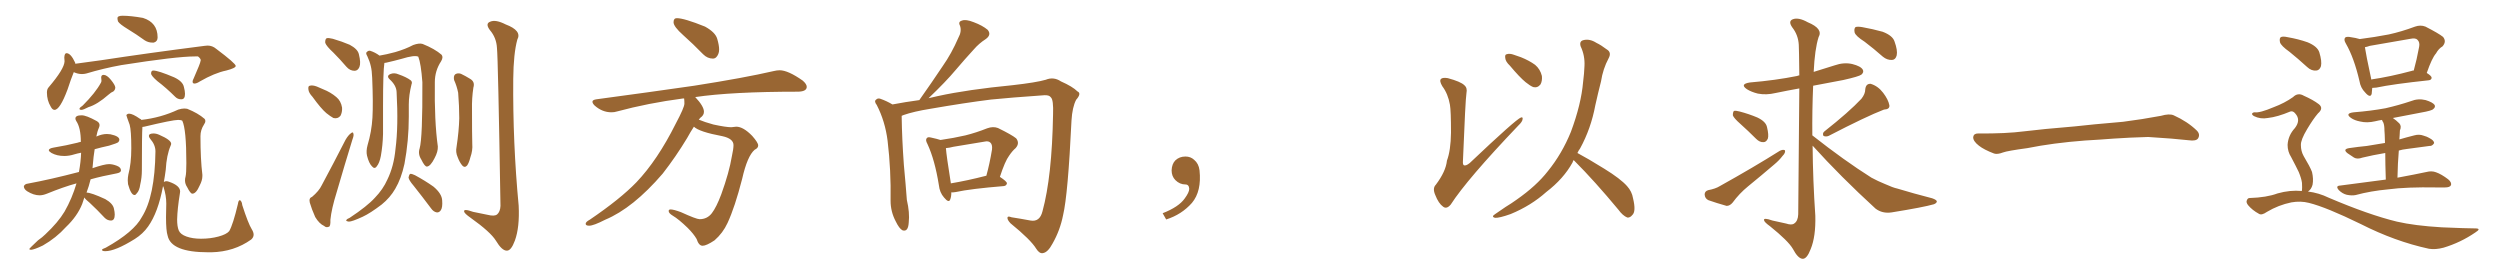 <svg xmlns="http://www.w3.org/2000/svg" xmlns:xlink="http://www.w3.org/1999/xlink" width="1350" height="150"><path fill="#996633" padding="10" d="M82.18 23.00L83.06 23.00Q85.11 22.41 85.11 20.21L85.11 20.21Q85.11 12.16 77.20 9.67L77.20 9.67Q70.61 8.50 66.21 8.50L66.21 8.50Q63.43 8.50 63.43 9.81L63.43 9.81Q63.43 10.55 63.72 11.57L63.72 11.57Q64.60 13.04 69.07 15.75Q73.54 18.46 78.22 21.83L78.22 21.83Q80.13 23.00 82.18 23.00L82.18 23.00ZM29.44 59.33L29.44 59.33Q32.37 59.33 36.47 48.34L36.47 48.34Q38.38 42.48 39.84 38.96L39.84 38.96Q42.04 39.99 44.24 39.99L44.24 39.99Q45.41 39.99 46.58 39.70L46.58 39.70Q55.81 36.91 65.48 35.16L65.48 35.16Q95.21 30.47 105.32 30.47L105.32 30.47L106.93 30.47Q108.40 31.64 108.40 32.52L108.40 32.52L108.25 33.11Q108.25 33.98 104.59 42.33L104.59 42.33Q104.00 43.36 104.00 44.09L104.00 44.09Q104.00 45.12 105.03 45.12L105.03 45.12Q106.20 45.12 107.96 43.95L107.96 43.95Q115.87 39.40 122.17 38.09L122.17 38.09Q127.29 36.77 127.29 35.60L127.29 35.60Q127.29 34.28 116.75 26.37L116.75 26.37Q114.70 24.61 112.06 24.61L112.06 24.61L110.45 24.76Q79.54 28.71 54.64 32.52L54.64 32.52L40.72 34.42Q40.58 34.28 40.58 33.84L40.58 33.84Q38.23 28.71 35.89 28.71L35.89 28.71Q34.86 28.71 34.72 31.05L34.72 31.05Q34.86 31.93 34.86 33.11L34.86 33.11Q34.72 37.21 26.37 47.02L26.37 47.02Q25.34 48.05 25.34 49.95L25.34 49.95Q25.34 54.20 27.39 57.57L27.39 57.57Q28.27 59.33 29.44 59.33ZM16.70 134.91L16.70 134.91Q18.60 134.77 23.14 132.57L23.14 132.57Q30.32 128.47 35.60 122.61L35.60 122.61Q41.75 116.75 44.38 110.16L44.38 110.16L45.56 106.64Q46.14 107.67 48.49 109.57L48.49 109.57Q52.44 113.23 56.54 117.63L56.54 117.63Q58.01 119.09 59.91 119.09L59.91 119.09Q61.96 119.09 61.96 115.87L61.96 115.87Q61.96 114.55 61.52 112.65L61.52 112.65Q60.94 109.86 56.84 107.52L56.84 107.52Q49.22 104.00 46.73 104.00L46.73 104.00Q48.05 100.49 48.93 96.83L48.93 96.83Q55.22 95.07 63.13 93.60L63.13 93.60Q65.33 93.16 65.33 91.99L65.33 91.99Q65.33 90.38 63.06 89.50Q60.79 88.62 58.89 88.62L58.89 88.62Q56.40 88.62 49.95 90.82L49.95 90.82Q50.54 83.79 51.12 80.57L51.12 80.57Q54.79 79.54 58.89 78.66L58.89 78.66Q63.28 77.34 63.87 76.76Q64.45 76.17 64.45 75.44L64.45 75.44Q64.45 73.54 59.62 72.51L59.62 72.51Q58.74 72.36 57.71 72.36L57.71 72.36Q55.08 72.36 52.15 73.68L52.15 73.68Q52.00 73.68 52.00 73.83L52.00 73.83Q52.44 71.19 53.47 68.85L53.47 68.85Q53.76 68.12 53.76 67.53L53.76 67.53Q53.76 66.21 52.15 65.33L52.15 65.33Q46.58 62.26 44.09 62.26L44.09 62.26Q40.72 62.26 40.72 64.01L40.72 64.01Q40.72 64.60 41.16 65.33L41.16 65.33Q43.65 68.99 43.65 76.61L43.65 76.61Q42.63 76.76 41.89 77.05L41.89 77.05Q36.04 78.52 29.00 79.69L29.00 79.69Q26.37 80.13 26.37 81.15L26.37 81.15Q26.37 81.74 27.83 82.62L27.83 82.62Q30.76 84.23 34.72 84.23L34.72 84.23Q37.35 84.23 40.14 83.35L40.14 83.35Q41.60 82.91 43.80 82.47L43.80 82.47Q43.65 87.30 42.63 92.87L42.63 92.87Q27.54 96.83 14.94 99.17L14.94 99.17Q13.48 99.32 12.89 100.49L12.89 100.49L12.89 100.63Q12.89 102.10 14.65 103.27L14.65 103.27Q18.16 105.47 21.39 105.47L21.39 105.47Q23.14 105.47 25.34 104.59L25.34 104.59Q34.28 100.93 41.31 99.02L41.31 99.02Q38.96 107.08 34.86 114.26L34.86 114.26Q31.35 120.12 24.46 126.56L24.46 126.56Q23.00 128.03 20.51 129.79L20.51 129.79Q15.82 134.18 15.82 134.47L15.82 134.47Q15.82 134.77 16.70 134.91ZM43.95 59.33L43.95 59.33Q44.97 59.33 47.75 57.86L47.75 57.86Q52.59 56.40 58.59 51.12L58.59 51.12Q60.06 49.80 61.23 49.37L61.23 49.37Q62.26 48.49 62.26 47.17L62.26 47.17Q62.11 45.85 59.91 43.14Q57.71 40.43 55.96 40.43L55.96 40.43Q54.64 40.43 54.64 41.89L54.64 41.89L54.79 43.51Q54.79 44.24 54.49 44.68L54.49 44.68Q51.56 50.10 44.68 56.98L44.68 56.98Q42.92 58.15 42.92 58.74L42.92 58.74Q42.92 59.33 43.95 59.33ZM97.71 53.61L98.00 53.61Q99.90 53.61 99.90 50.68L99.90 50.68Q99.90 49.22 99.32 47.02L99.32 47.02Q98.73 43.95 94.04 41.75L94.04 41.75Q85.40 38.09 82.76 38.09L82.76 38.09Q81.59 38.09 81.59 39.70L81.59 39.70Q81.59 40.87 84.96 43.80L84.96 43.80Q89.79 47.46 94.63 52.29L94.63 52.29Q95.95 53.61 97.71 53.61L97.71 53.61ZM72.66 105.32L72.66 105.32Q73.24 105.32 73.83 104.44L73.83 104.44Q75.29 102.98 75.73 99.61L75.73 99.61Q76.61 95.95 76.61 91.85L76.61 91.85Q76.61 72.36 76.90 68.55L76.90 68.55Q77.34 68.41 77.93 68.41L77.93 68.41Q93.16 64.75 96.24 64.75L96.24 64.75Q97.71 64.75 98.44 65.19L98.44 65.19Q100.63 69.87 100.63 88.04L100.63 88.04Q100.63 93.60 100.20 95.36L100.20 95.36Q99.90 96.39 99.90 97.41L99.90 97.41Q99.90 99.32 101.07 101.07L101.07 101.07Q102.83 104.59 103.86 104.59L103.86 104.59Q105.91 104.59 107.81 100.20L107.81 100.20Q109.28 97.41 109.28 95.07L109.28 95.07L109.28 94.34Q108.25 86.13 108.25 73.54L108.25 73.54Q108.25 70.17 110.16 67.24L110.16 67.24Q110.89 66.21 110.89 65.33L110.89 65.33Q110.89 64.60 110.45 64.16L110.45 64.16Q106.93 61.08 101.07 58.74L101.07 58.74L99.61 58.59Q98.14 58.59 96.24 59.18L96.24 59.18Q86.87 63.57 76.32 64.75L76.32 64.75Q76.17 64.31 75.59 64.16L75.59 64.16Q71.63 61.38 69.73 61.38L69.73 61.38Q68.85 61.38 68.26 62.11L68.26 62.11L68.26 62.26Q68.26 62.55 70.02 67.38L70.02 67.38Q70.90 70.46 70.90 80.13L70.90 80.13Q70.90 88.33 69.29 94.34L69.29 94.34Q68.99 95.95 68.99 97.41L68.99 97.41L69.14 99.46Q70.75 105.32 72.66 105.32ZM112.35 136.23L114.26 136.23Q126.42 135.94 135.64 129.35L135.64 129.35Q136.96 128.17 136.96 126.71L136.96 126.71Q136.96 125.39 135.94 123.78L135.94 123.78Q134.03 120.70 130.81 110.74L130.81 110.74Q130.66 108.84 129.64 108.11L129.64 108.11L129.49 108.11Q128.76 108.11 128.47 110.16L128.47 110.16Q125.83 121.29 123.78 124.80L123.78 124.80Q122.31 126.56 117.99 127.73Q113.67 128.91 108.54 128.91L108.54 128.91Q104.00 128.91 100.71 127.73Q97.41 126.56 96.53 124.44Q95.65 122.31 95.65 118.51L95.65 118.51Q95.80 112.65 97.12 104.59L97.12 104.59L97.27 103.42Q97.27 100.20 91.26 98.14L91.26 98.14Q90.53 97.85 89.79 97.85L89.79 97.85Q89.06 97.85 88.48 98.29L88.48 98.29Q89.06 95.07 89.50 91.70L89.50 91.70Q89.94 83.79 92.14 78.66L92.14 78.66Q92.43 78.08 92.43 77.64L92.43 77.64Q92.43 75.59 85.99 72.80L85.99 72.80Q84.38 72.07 82.91 72.07L82.91 72.07Q80.42 72.07 80.42 73.39L80.42 73.39Q80.42 74.12 81.15 75L81.15 75Q83.94 78.22 83.94 81.74L83.94 81.74Q83.64 106.05 76.61 117.19L76.61 117.19Q72.36 125.24 57.13 133.74L57.13 133.74Q55.08 134.47 55.08 134.91L55.08 134.91Q55.08 135.64 56.84 135.64L56.84 135.64Q62.26 135.64 72.80 129.05L72.80 129.05Q77.20 126.27 79.98 122.31L79.98 122.31Q85.40 114.70 88.04 100.49L88.04 100.49L88.33 101.07Q89.79 105.62 89.79 109.86L89.79 109.86L89.65 117.33Q89.65 124.66 90.53 127.29L90.53 127.29Q92.43 136.23 112.35 136.23L112.35 136.23ZM180.03 28.42L180.03 28.42Q176.22 24.90 175.63 23.14L175.63 23.14Q175.49 21.24 176.37 20.65L176.37 20.65Q177.39 20.36 179.74 20.95L179.74 20.95Q184.72 22.41 188.82 24.17L188.82 24.17Q193.21 26.51 193.80 29.30L193.80 29.30Q194.97 33.98 194.09 36.18L194.09 36.18Q193.21 38.23 191.46 38.23L191.46 38.23Q188.96 38.23 187.06 36.04L187.06 36.04Q183.54 31.93 180.03 28.42ZM168.75 52.29L168.75 52.29Q166.70 50.10 166.55 48.34L166.55 48.34Q166.26 46.44 167.29 46.29L167.29 46.29Q168.75 45.85 171.09 46.73L171.09 46.73Q173.00 47.61 174.46 48.19L174.46 48.19Q178.56 49.80 181.64 52.44L181.64 52.44Q184.13 54.49 184.72 58.15L184.72 58.15Q184.86 60.64 183.84 62.55L183.84 62.55Q182.37 64.31 180.03 63.72L180.03 63.72Q178.42 62.84 176.22 61.08L176.22 61.08Q173.29 58.59 168.75 52.29ZM168.46 106.35L168.46 106.35Q172.27 103.13 173.73 100.05L173.73 100.05Q179.88 88.62 186.62 75.44L186.62 75.44Q188.09 72.95 189.55 71.92L189.55 71.92Q190.72 70.90 190.87 72.36L190.87 72.36Q191.16 73.10 190.28 75.44L190.28 75.44Q186.18 88.77 181.79 103.86L181.79 103.86Q179.00 112.79 178.42 118.65L178.42 118.65Q178.56 122.31 177.54 122.46L177.54 122.46Q176.07 123.05 175.05 122.02L175.05 122.02Q172.41 120.85 170.21 117.19L170.21 117.19Q168.31 112.94 167.29 109.42L167.29 109.42Q166.70 106.93 168.46 106.35ZM223.39 100.34L223.39 100.34Q220.75 97.27 220.61 95.80L220.61 95.80Q220.90 94.34 221.48 93.90L221.48 93.90Q222.36 93.75 224.12 94.63L224.12 94.63Q229.54 97.56 234.08 100.78L234.08 100.78Q238.62 104.59 238.77 108.25L238.77 108.25Q239.06 112.06 238.04 113.53L238.04 113.53Q237.16 114.84 235.84 114.70L235.84 114.70Q234.08 114.40 232.76 112.50L232.76 112.50Q227.93 106.05 223.39 100.34ZM245.21 43.21L245.21 43.21Q244.78 41.02 245.80 40.14L245.80 40.14Q247.12 39.26 248.88 39.84L248.88 39.84Q251.37 41.02 253.71 42.48L253.71 42.48Q256.64 44.09 255.62 47.31L255.62 47.31Q254.74 53.17 254.88 59.03L254.88 59.03Q254.88 73.24 255.03 77.78L255.03 77.78Q255.32 81.30 254.00 84.96L254.00 84.96Q253.27 87.89 252.25 89.36L252.25 89.36Q250.93 90.82 249.61 89.36L249.61 89.36Q248.14 87.60 247.12 84.81L247.12 84.81Q245.95 82.18 246.53 79.39L246.53 79.39Q247.85 70.61 248.00 63.87L248.00 63.87Q248.00 57.28 247.41 50.10L247.41 50.10Q246.68 46.44 245.21 43.21ZM268.36 25.93L268.36 25.93Q268.07 20.36 264.55 16.26L264.55 16.26Q261.91 12.74 264.70 11.72L264.70 11.72Q267.63 10.40 273.05 13.18L273.05 13.18Q281.98 16.55 279.35 21.39L279.35 21.39Q277.29 28.86 277.15 42.63L277.15 42.63Q276.86 77.05 280.08 111.04L280.08 111.04Q280.66 122.75 278.03 129.93L278.03 129.93Q275.98 135.50 273.63 135.35L273.63 135.35Q271.00 135.35 267.77 129.93L267.77 129.93Q264.84 125.24 254.15 117.63L254.15 117.63Q250.78 115.28 250.63 114.26L250.63 114.26Q250.20 112.50 255.47 114.40L255.47 114.40Q259.28 115.14 263.38 116.02L263.38 116.02Q266.89 116.89 268.36 115.87L268.36 115.87Q270.12 114.40 270.26 111.18L270.26 111.18Q268.95 31.20 268.36 25.93ZM226.61 80.13L226.61 80.13Q228.22 74.41 228.08 44.38L228.08 44.38Q227.34 34.28 225.88 30.62L225.88 30.62L225.88 30.62Q223.97 29.59 216.80 31.79L216.80 31.79Q213.13 32.81 208.59 33.84L208.59 33.84Q208.15 33.84 207.57 33.98L207.57 33.98Q206.84 38.67 206.84 57.13L206.84 57.13Q206.84 64.75 206.84 72.36L206.84 72.36Q206.69 78.37 205.66 84.23L205.66 84.23Q204.93 88.04 203.47 89.79L203.47 89.79Q202.29 91.55 200.83 89.79L200.83 89.79Q199.22 88.18 198.19 84.08L198.19 84.08Q197.61 81.59 198.49 78.37L198.49 78.37Q200.68 71.04 201.12 63.57L201.12 63.57Q201.56 55.81 200.98 42.04L200.98 42.04Q200.83 38.09 200.24 35.74L200.24 35.74Q199.66 33.11 198.34 30.32L198.34 30.32Q197.46 28.86 197.90 28.27L197.90 28.27Q198.78 27.25 199.80 27.39L199.80 27.39Q202.59 28.27 204.93 30.03L204.93 30.03Q208.59 29.44 213.43 28.13L213.43 28.13Q218.99 26.51 223.10 24.32L223.10 24.32Q226.32 23.14 228.22 23.73L228.22 23.73Q234.81 26.37 238.48 29.59L238.48 29.59Q239.50 30.91 238.18 33.11L238.18 33.11Q234.81 38.23 234.81 44.38L234.81 44.38Q234.52 65.48 236.43 79.10L236.43 79.10L236.43 79.10Q236.57 81.88 234.67 85.40L234.67 85.40Q232.47 89.79 230.57 89.94L230.57 89.94Q229.39 90.09 227.49 86.13L227.49 86.13Q225.59 83.20 226.61 80.13ZM214.16 49.66L214.16 49.66L214.16 49.66Q214.01 46.14 210.50 42.92L210.50 42.92Q208.45 41.02 210.79 39.99L210.79 39.99Q212.84 39.11 215.19 40.14L215.19 40.14Q219.43 41.60 221.78 43.36L221.78 43.36Q222.80 44.24 222.22 45.56L222.22 45.56Q220.75 51.42 220.75 56.40L220.75 56.40Q220.75 59.33 220.75 62.99L220.75 62.99Q220.75 76.03 218.41 88.48L218.41 88.48Q216.65 96.53 213.43 101.95L213.43 101.95Q210.64 106.79 206.10 110.45L206.10 110.45Q199.95 115.14 195.85 117.04L195.85 117.04Q190.14 119.68 188.38 119.68L188.38 119.68Q186.47 119.38 187.06 118.80L187.06 118.80Q187.35 118.21 188.82 117.63L188.82 117.63Q198.34 111.33 202.44 106.79L202.44 106.79Q206.84 102.25 209.18 96.97L209.18 96.97Q212.70 89.79 213.57 80.42L213.57 80.42Q215.19 68.12 214.16 49.66ZM384.96 31.64L384.96 31.64Q382.03 31.64 379.69 29.30L379.69 29.30Q374.12 23.58 368.92 18.97Q363.72 14.36 363.72 12.01L363.72 12.01Q363.72 9.81 365.48 9.81L365.48 9.81Q369.43 9.81 380.71 14.36L380.71 14.36Q386.28 17.43 387.30 20.95Q388.33 24.46 388.33 26.66L388.33 26.66Q388.33 28.13 387.89 29.15L387.89 29.15Q386.87 31.64 384.96 31.64ZM379.39 132.71L379.39 132.71Q377.34 132.71 376.17 129.05L376.17 129.05Q374.56 126.27 371.34 123.05L371.34 123.05Q366.50 118.36 363.28 116.46L363.28 116.46Q361.08 115.14 361.08 113.96L361.08 113.96Q361.08 113.09 362.11 113.09L362.11 113.09Q363.72 113.09 367.68 114.55L367.68 114.55Q376.03 118.36 377.78 118.36L377.78 118.36Q381.88 118.36 384.38 115.14Q386.87 111.91 389.50 104.88L389.50 104.88Q393.75 93.16 395.21 84.38L395.21 84.38Q396.09 80.42 396.09 78.37L396.09 78.37Q396.09 74.85 390.09 73.54L390.09 73.54Q377.49 71.19 374.71 68.41L374.71 68.41Q372.80 71.34 371.04 74.56L371.04 74.56Q365.04 84.52 357.86 93.75L357.86 93.75Q341.89 112.35 326.81 118.65L326.81 118.65Q320.51 121.88 318.16 121.88L318.16 121.88Q316.26 121.88 316.26 120.85L316.26 120.85Q316.26 119.82 318.46 118.65L318.46 118.65Q334.86 107.52 343.65 98.44L343.65 98.44Q355.08 86.43 364.89 66.80L364.89 66.80Q369.58 58.01 369.58 55.96L369.58 55.96Q369.58 54.35 369.43 53.17L369.43 53.17L368.85 53.17Q349.95 55.66 333.11 60.21L333.11 60.21Q331.79 60.64 330.18 60.64L330.18 60.64Q325.20 60.64 321.09 56.98L321.09 56.98Q319.92 55.81 319.92 54.93L319.92 54.93Q319.92 53.91 322.12 53.61L322.12 53.61Q350.54 49.80 374.85 46.29L374.85 46.29Q401.95 42.04 417.77 38.38L417.77 38.38Q419.53 37.94 421.00 37.94L421.00 37.94Q425.54 37.94 433.45 43.51L433.45 43.51Q435.64 45.41 435.64 46.88L435.64 46.88Q435.64 49.37 431.10 49.51L431.10 49.51Q394.92 49.51 375.29 52.44L375.29 52.44L375.44 52.44Q380.13 57.42 380.13 60.35L380.13 60.35Q380.13 62.26 378.22 63.57L378.22 63.57L377.34 64.60Q380.42 65.92 385.25 67.24L385.25 67.24Q391.99 68.70 394.92 68.70L394.92 68.70L397.56 68.41Q401.37 68.41 406.20 73.39L406.20 73.39Q409.42 77.05 409.42 78.52L409.42 78.52Q409.42 79.98 407.52 80.86L407.52 80.86Q403.56 84.23 400.78 96.53L400.78 96.53Q396.83 111.91 392.87 120.41L392.87 120.41Q390.38 125.83 385.84 129.79L385.84 129.79Q381.45 132.71 379.39 132.71ZM513.72 103.86L513.72 103.86Q513.72 106.20 513.13 107.67L513.13 107.67Q512.40 109.86 509.77 106.64L509.77 106.64Q507.42 104.00 506.98 99.90L506.98 99.90Q504.79 86.28 500.83 77.78L500.83 77.78Q499.51 75.44 500.54 74.56L500.54 74.56Q500.98 73.83 502.73 74.27L502.73 74.27Q506.10 75 507.86 75.59L507.86 75.59Q515.04 74.56 521.34 73.10L521.34 73.10Q527.20 71.63 533.06 69.29L533.06 69.29Q536.28 68.12 538.92 69.14L538.92 69.14Q546.39 72.80 548.73 74.71L548.73 74.71Q550.78 77.34 548.44 79.98L548.44 79.98Q546.68 81.45 544.92 84.08L544.92 84.08Q542.72 87.01 539.94 95.51L539.94 95.51Q543.75 98.00 543.75 99.02L543.75 99.02Q543.46 100.34 541.99 100.49L541.99 100.49Q524.12 101.95 516.06 103.71L516.06 103.71Q514.31 104.00 513.72 103.86ZM532.47 94.92L532.47 94.92Q532.47 94.92 532.62 94.92L532.62 94.92Q534.38 88.62 535.69 80.71L535.69 80.71Q535.99 77.93 534.67 76.90L534.67 76.90Q533.64 76.03 531.74 76.46L531.74 76.46Q523.39 77.78 514.89 79.25L514.89 79.25Q512.70 79.83 510.79 79.98L510.79 79.98Q511.08 84.08 513.43 98.73L513.43 98.73Q513.43 98.88 513.43 99.02L513.43 99.02Q522.22 97.56 532.47 94.92ZM481.93 56.40L481.93 56.40L481.93 56.40Q488.82 55.08 496.44 54.05L496.44 54.05Q503.17 44.53 509.03 35.74L509.03 35.74Q513.87 28.86 517.53 20.36L517.53 20.36Q519.43 16.99 518.41 13.92L518.41 13.92Q517.24 11.72 519.43 11.13L519.43 11.13Q521.48 10.25 525.88 12.01L525.88 12.01Q530.57 13.77 533.35 16.11L533.35 16.11Q535.55 18.75 532.32 21.09L532.32 21.09Q528.66 23.44 525.88 26.66L525.88 26.66Q521.04 31.93 516.06 37.79L516.06 37.79Q510.79 44.09 501.42 53.03L501.42 53.03Q503.76 52.44 506.54 51.86L506.54 51.86Q522.66 48.34 546.83 46.00L546.83 46.00Q559.72 44.53 564.70 43.07L564.70 43.07Q568.95 41.31 572.90 43.95L572.90 43.95Q579.20 46.73 581.84 49.37L581.84 49.37Q584.18 50.39 581.10 53.91L581.10 53.91Q579.05 57.86 578.61 65.04L578.61 65.04Q576.71 105.03 574.07 116.16L574.07 116.16Q572.46 124.37 568.36 131.54L568.36 131.54Q565.87 136.23 563.23 136.67L563.23 136.67Q561.33 137.11 559.57 134.33L559.57 134.33Q556.64 129.49 545.65 120.56L545.65 120.56Q543.90 118.65 544.04 117.63L544.04 117.63Q544.04 116.46 546.24 117.33L546.24 117.33Q551.07 118.07 556.49 119.09L556.49 119.09Q561.47 119.97 562.94 114.11L562.94 114.11Q568.07 95.36 568.65 61.82L568.65 61.82Q568.95 53.91 567.48 52.59L567.48 52.59Q566.60 51.27 563.96 51.42L563.96 51.42Q545.21 52.73 535.11 53.76L535.11 53.76Q521.04 55.52 502.44 58.74L502.44 58.74Q493.36 60.21 487.94 62.11L487.94 62.11Q487.06 62.40 486.91 62.55L486.91 62.55Q486.91 62.70 486.91 63.13L486.91 63.13Q487.06 74.85 488.09 89.06L488.09 89.06Q489.11 99.90 489.70 107.96L489.70 107.96Q491.31 114.84 490.72 120.12L490.72 120.12Q490.43 125.39 487.35 124.37L487.35 124.37Q485.60 123.49 483.69 119.53L483.69 119.53Q480.91 114.26 480.91 108.40L480.91 108.40Q481.20 91.85 479.30 76.03L479.30 76.03Q477.98 65.48 473.44 56.69L473.44 56.69Q471.83 54.64 473.14 53.76L473.14 53.76Q474.02 52.88 475.34 53.32L475.34 53.32Q478.71 54.49 481.93 56.40ZM647.75 91.99L647.75 91.99L647.75 91.99Q648.93 103.27 643.65 109.57L643.65 109.57Q638.09 115.87 629.74 118.51L629.74 118.51L627.83 115.14Q636.47 111.77 639.70 107.23L639.70 107.23Q642.19 103.86 642.19 101.95L642.19 101.95Q642.04 99.61 640.14 99.61L640.14 99.61Q637.06 99.61 634.72 97.27L634.72 97.27Q632.67 95.21 632.67 91.99L632.67 91.99Q632.81 88.48 634.72 86.57L634.72 86.57Q636.91 84.52 640.14 84.52L640.14 84.52Q642.92 84.52 644.82 86.28L644.82 86.28Q647.31 88.33 647.75 91.99ZM782.96 56.54L782.96 56.54Q781.93 50.68 778.86 46.58L778.86 46.58Q777.10 43.65 778.13 42.63L778.13 42.63Q779.00 41.75 781.79 42.19L781.79 42.19Q788.82 44.09 790.72 46.00L790.72 46.00Q792.48 47.46 791.89 50.24L791.89 50.24Q791.31 53.91 789.99 86.87L789.99 86.87Q789.84 88.77 790.43 89.21L790.43 89.21Q791.46 89.79 793.65 88.04L793.65 88.04Q818.70 64.31 821.34 63.43L821.34 63.43Q822.36 63.13 822.22 64.16L822.22 64.16Q822.22 65.63 819.87 67.82L819.87 67.82Q792.19 96.83 783.40 110.45L783.40 110.45Q781.20 113.09 779.30 111.62L779.30 111.62Q776.81 109.86 775.05 105.32L775.05 105.32Q773.44 101.66 775.34 99.76L775.34 99.76Q780.76 92.58 781.35 86.72L781.35 86.72Q783.40 81.30 783.54 71.63L783.54 71.63Q783.54 59.77 782.96 56.54ZM815.33 35.45L815.33 35.45Q812.99 33.25 812.84 31.35L812.84 31.35Q812.55 29.44 813.57 29.30L813.57 29.30Q815.19 28.71 817.53 29.59L817.53 29.59Q819.43 30.32 821.34 30.91L821.34 30.91Q825.73 32.67 828.96 35.01L828.96 35.01Q831.74 37.35 832.62 41.02L832.62 41.02Q832.91 43.65 831.88 45.56L831.88 45.56Q830.27 47.61 827.93 47.02L827.93 47.02Q826.17 46.29 823.83 44.38L823.83 44.38Q820.61 41.75 815.33 35.45ZM849.76 86.43L849.76 86.43L849.76 86.43Q849.32 87.16 849.17 87.74L849.17 87.74Q844.34 96.53 834.96 103.71L834.96 103.71Q826.76 111.04 815.77 115.58L815.77 115.58Q809.62 117.77 807.28 117.63L807.28 117.63Q805.08 117.04 807.42 115.58L807.42 115.58Q810.21 113.67 812.99 111.77L812.99 111.77Q816.36 109.72 818.99 107.81L818.99 107.81Q829.69 100.34 835.84 92.43L835.84 92.43Q843.46 83.06 848.29 71.19L848.29 71.19Q853.86 56.25 854.88 44.24L854.88 44.24Q855.47 39.70 855.62 35.60L855.62 35.60Q855.91 30.03 853.56 25.05L853.56 25.05Q852.69 22.27 855.03 21.68L855.03 21.68Q858.40 20.80 862.06 23.14L862.06 23.14Q864.55 24.32 867.63 26.66L867.63 26.66Q870.41 28.27 868.65 31.49L868.65 31.49Q865.58 37.21 864.55 43.95L864.55 43.95Q862.94 50.24 861.47 56.84L861.47 56.84Q859.13 69.43 853.27 80.13L853.27 80.13Q852.39 81.30 851.81 82.62L851.81 82.62Q857.08 85.40 866.31 91.11L866.31 91.11Q875.10 96.53 878.61 100.49L878.61 100.49Q881.25 103.42 881.84 107.08L881.84 107.08Q883.59 114.26 881.40 116.16L881.40 116.16Q880.22 117.63 878.76 117.48L878.76 117.48Q876.27 116.46 873.93 113.23L873.93 113.23Q861.04 97.71 850.34 87.01L850.34 87.01Q849.90 86.57 849.76 86.43ZM939.84 66.94L939.84 66.94Q936.18 63.72 935.74 62.26L935.74 62.26Q935.74 60.50 936.33 59.91L936.33 59.91Q937.21 59.62 939.40 60.21L939.40 60.21Q944.38 61.52 948.93 63.43L948.93 63.43Q953.61 65.63 954.20 68.70L954.20 68.70Q955.22 72.95 954.64 74.85L954.64 74.85Q953.76 76.76 952.29 76.76L952.29 76.76Q950.24 76.90 948.34 75L948.34 75Q943.95 70.61 939.84 66.94ZM922.41 102.69L922.41 102.69Q926.37 101.95 928.71 100.49L928.71 100.49Q946.88 90.38 961.08 81.45L961.08 81.45Q962.84 80.57 963.87 81.15L963.87 81.15Q964.31 82.47 962.55 84.23L962.55 84.23Q960.79 86.57 958.15 88.77L958.15 88.77Q951.12 94.78 943.95 100.63L943.95 100.63Q939.26 104.44 935.60 109.42L935.60 109.42Q934.13 111.18 932.37 111.18L932.37 111.18Q926.66 109.57 922.56 108.11L922.56 108.11Q920.65 107.23 920.51 105.03L920.51 105.03Q920.51 103.27 922.41 102.69ZM1005.18 53.32L1005.18 53.32Q1007.23 50.68 1007.23 48.34L1007.23 48.34Q1007.52 45.12 1010.16 45.26L1010.16 45.26Q1014.11 46.44 1016.89 50.10L1016.89 50.10Q1019.68 53.76 1020.26 56.84L1020.26 56.84Q1020.56 59.03 1017.33 59.18L1017.33 59.18Q1007.81 62.84 987.45 73.39L987.45 73.39Q985.99 73.97 984.67 73.39L984.67 73.39Q983.94 71.92 985.25 70.90L985.25 70.90Q998.44 60.50 1005.18 53.32ZM978.81 78.66L978.81 78.66Q978.96 97.41 980.27 116.46L980.27 116.46Q980.57 127.73 977.78 134.47L977.78 134.47Q975.73 139.89 973.39 139.75L973.39 139.75Q970.90 139.60 968.12 134.33L968.12 134.33Q965.63 130.08 955.81 122.17L955.81 122.17Q952.73 119.97 952.59 118.95L952.59 118.95Q952.15 117.33 957.13 119.09L957.13 119.09Q960.79 119.82 964.45 120.70L964.45 120.70Q967.53 121.73 968.85 120.70L968.85 120.70Q970.90 119.38 971.04 115.72L971.04 115.72Q971.48 70.61 971.63 47.75L971.63 47.75Q965.04 48.93 958.74 50.24L958.74 50.24Q953.76 51.42 949.22 50.54L949.22 50.54Q945.70 49.66 943.36 48.19L943.36 48.19Q939.26 45.41 944.97 44.53L944.97 44.53Q958.89 43.36 970.46 41.02L970.46 41.02Q971.04 40.72 971.63 40.72L971.63 40.72Q971.48 26.37 971.34 24.17L971.34 24.17Q971.04 18.90 967.82 14.79L967.82 14.79Q965.48 11.43 968.12 10.40L968.12 10.40Q971.19 9.23 976.17 12.01L976.17 12.01Q984.67 15.53 982.03 20.07L982.03 20.07Q979.98 26.51 979.39 38.82L979.39 38.82Q984.96 37.06 990.67 35.30L990.67 35.30Q995.65 33.54 1000.20 34.57L1000.20 34.57Q1004.88 35.74 1005.91 37.65L1005.91 37.65Q1006.64 38.96 1005.18 40.28L1005.18 40.28Q1003.86 41.31 995.36 43.21L995.36 43.21Q987.01 44.82 979.10 46.29L979.10 46.29Q978.52 59.77 978.66 73.10L978.66 73.10Q995.95 86.72 1010.60 95.95L1010.60 95.95Q1014.11 97.85 1017.77 99.32L1017.77 99.32Q1022.31 101.37 1024.51 101.81L1024.51 101.81Q1033.15 104.44 1043.41 107.08L1043.41 107.08Q1045.90 107.96 1045.90 108.84L1045.90 108.84Q1045.75 109.72 1044.29 110.30L1044.29 110.30Q1038.72 111.91 1021.44 114.70L1021.44 114.70Q1016.46 115.43 1012.79 112.65L1012.79 112.65Q993.90 95.36 978.81 78.66ZM1006.93 22.56L1006.93 22.56L1006.93 22.56Q1002.10 19.48 1001.51 17.58L1001.51 17.58Q1001.07 15.53 1001.95 14.65L1001.95 14.65Q1002.98 14.21 1005.62 14.65L1005.62 14.65Q1011.33 15.67 1016.60 17.14L1016.60 17.14Q1022.02 19.19 1023.05 22.41L1023.05 22.41Q1024.80 27.25 1024.22 29.88L1024.22 29.88Q1023.63 32.23 1021.73 32.37L1021.73 32.37Q1019.09 32.52 1016.75 30.62L1016.75 30.62Q1011.77 26.22 1006.93 22.56ZM1125.88 75.88L1125.88 75.88L1125.88 75.88Q1108.59 77.20 1094.82 79.98L1094.82 79.98Q1083.98 81.45 1081.64 82.32L1081.64 82.32Q1078.56 83.50 1076.81 82.91L1076.81 82.91Q1071.39 80.86 1068.60 78.66L1068.60 78.66Q1065.38 76.17 1065.53 73.97L1065.53 73.97Q1065.82 72.07 1068.16 72.07L1068.16 72.07Q1083.11 72.22 1093.21 70.90L1093.21 70.90Q1102.59 69.73 1120.31 68.26L1120.31 68.26Q1129.10 67.24 1146.39 65.77L1146.39 65.77Q1156.79 64.45 1166.89 62.55L1166.89 62.55Q1171.44 61.23 1173.78 62.26L1173.78 62.26Q1181.25 65.63 1186.23 70.46L1186.23 70.46Q1188.28 72.51 1186.96 74.71L1186.96 74.71Q1185.94 76.32 1181.84 75.73L1181.84 75.73Q1174.22 74.85 1160.01 73.97L1160.01 73.97Q1149.61 74.27 1141.26 74.85L1141.26 74.85Q1133.79 75.44 1125.88 75.88ZM1281.01 47.46L1281.01 47.46Q1280.86 49.37 1280.71 50.68L1280.71 50.68Q1279.98 53.17 1277.20 49.95L1277.20 49.95Q1274.71 47.46 1274.12 43.80L1274.12 43.80Q1271.19 31.20 1266.80 23.58L1266.80 23.58Q1265.48 21.39 1266.36 20.36L1266.36 20.36Q1266.80 19.78 1268.55 19.92L1268.55 19.92Q1272.51 20.51 1274.27 21.09L1274.27 21.09Q1282.32 20.07 1289.94 18.60L1289.94 18.60Q1296.68 17.14 1304.15 14.36L1304.15 14.36Q1307.08 13.33 1309.72 14.36L1309.72 14.36Q1316.89 18.02 1319.24 19.92L1319.24 19.92Q1321.29 22.41 1318.95 25.05L1318.95 25.05Q1316.89 26.22 1315.43 28.86L1315.43 28.86Q1313.23 31.35 1310.45 39.40L1310.45 39.40Q1313.09 41.02 1313.09 42.04L1313.09 42.04Q1312.94 43.21 1311.47 43.36L1311.47 43.36Q1292.14 45.41 1283.20 47.31L1283.20 47.31Q1282.03 47.46 1281.01 47.46ZM1302.54 38.23L1302.54 38.23Q1302.54 38.09 1303.42 38.09L1303.42 38.09Q1305.03 32.37 1306.35 25.20L1306.35 25.20Q1306.79 22.85 1305.47 21.53L1305.47 21.53Q1304.44 20.36 1301.66 20.95L1301.66 20.95Q1290.82 22.85 1279.69 24.76L1279.69 24.76Q1278.08 25.34 1277.05 25.49L1277.05 25.49Q1277.64 29.59 1280.42 42.48L1280.42 42.48Q1280.42 42.77 1280.42 42.92L1280.42 42.92Q1290.53 41.46 1302.54 38.23ZM1288.33 96.97L1288.33 96.97Q1288.04 88.33 1288.04 82.62L1288.04 82.62Q1281.15 83.79 1275.73 85.11L1275.73 85.11Q1272.95 86.13 1271.19 85.11L1271.19 85.11Q1269.14 83.79 1267.68 82.76L1267.68 82.76Q1264.89 80.57 1268.55 79.98L1268.55 79.98Q1273.54 79.25 1278.08 78.81L1278.08 78.81Q1282.62 78.08 1287.89 77.20L1287.89 77.20Q1287.74 71.48 1287.60 70.46L1287.60 70.46Q1287.60 67.68 1287.01 66.21L1287.01 66.21Q1286.43 65.33 1286.28 64.75L1286.28 64.75Q1284.38 65.04 1282.62 65.48L1282.62 65.48Q1278.22 66.50 1274.56 65.63L1274.56 65.63Q1271.48 65.04 1269.58 63.72L1269.58 63.72Q1266.06 61.23 1271.04 60.64L1271.04 60.64Q1280.27 59.91 1288.18 58.45L1288.18 58.45Q1295.21 56.84 1301.81 54.64L1301.81 54.64Q1305.76 53.03 1309.86 54.05L1309.86 54.05Q1313.67 55.22 1314.70 56.69L1314.70 56.69Q1315.28 57.86 1313.96 58.89L1313.96 58.89Q1313.23 59.77 1307.37 60.79L1307.37 60.79Q1299.61 62.26 1292.14 63.72L1292.14 63.72Q1293.90 64.89 1295.65 66.65L1295.65 66.65Q1296.97 68.12 1295.95 70.46L1295.95 70.46Q1295.95 71.78 1295.80 73.24L1295.80 73.24Q1295.65 74.27 1295.65 75.29L1295.65 75.29Q1299.61 74.12 1303.71 73.10L1303.71 73.10Q1306.35 72.36 1308.69 73.24L1308.69 73.24Q1310.74 73.83 1311.62 74.41L1311.62 74.41Q1314.55 75.88 1314.40 77.34L1314.40 77.34Q1313.38 78.96 1311.91 78.81L1311.91 78.81Q1306.49 79.54 1299.90 80.42L1299.90 80.42Q1297.27 80.71 1295.36 81.30L1295.36 81.30Q1294.78 88.04 1294.63 95.95L1294.63 95.95Q1304.15 94.19 1310.30 92.87L1310.30 92.87Q1313.09 92.14 1315.43 93.02L1315.43 93.02Q1318.36 94.04 1322.02 96.83L1322.02 96.83Q1324.07 98.58 1323.49 100.05L1323.49 100.05Q1322.90 101.22 1320.26 101.22L1320.26 101.22Q1318.21 101.22 1316.02 101.22L1316.02 101.22Q1299.46 100.93 1289.65 102.25L1289.65 102.25Q1280.13 103.13 1272.07 105.32L1272.07 105.32Q1270.02 105.76 1267.24 105.18L1267.24 105.18Q1264.89 104.59 1262.99 102.69L1262.99 102.69Q1260.94 100.34 1263.72 100.20L1263.72 100.20Q1276.90 98.44 1288.33 96.97ZM1236.33 27.98L1236.33 27.98Q1231.79 24.76 1231.20 22.85L1231.20 22.85Q1230.76 20.65 1231.64 20.07L1231.64 20.07Q1232.67 19.48 1235.30 20.07L1235.30 20.07Q1241.16 21.09 1246.14 22.85L1246.14 22.85Q1251.42 25.05 1252.44 28.27L1252.44 28.27Q1253.91 33.11 1253.32 35.74L1253.32 35.74Q1252.59 37.94 1250.83 38.09L1250.83 38.09Q1248.19 38.38 1245.85 36.18L1245.85 36.18Q1240.87 31.64 1236.33 27.98ZM1242.92 103.13L1242.92 103.13L1242.92 103.13Q1242.92 102.98 1243.07 102.83L1243.07 102.83Q1243.21 101.51 1243.07 98.73L1243.07 98.73Q1242.77 96.39 1241.31 92.87L1241.31 92.87Q1239.99 90.09 1237.21 84.81L1237.21 84.81Q1235.30 81.88 1235.30 78.22L1235.30 78.22Q1235.60 73.10 1239.26 69.14L1239.26 69.14Q1242.63 64.75 1239.40 61.23L1239.40 61.23Q1238.23 59.77 1236.77 60.21L1236.77 60.21Q1229.88 63.13 1224.61 63.72L1224.61 63.72Q1220.65 64.45 1217.14 62.70L1217.14 62.70Q1215.97 61.96 1216.11 61.38L1216.11 61.38Q1216.55 60.64 1217.58 60.64L1217.58 60.64Q1220.21 61.08 1227.83 57.86L1227.83 57.86Q1233.69 55.66 1238.23 52.44L1238.23 52.44Q1240.87 49.80 1244.09 51.71L1244.09 51.71Q1249.07 53.91 1252.15 56.25L1252.15 56.25Q1254.93 58.45 1251.71 61.23L1251.71 61.23Q1249.07 64.31 1245.85 69.73L1245.85 69.73Q1242.33 75.59 1242.48 78.37L1242.48 78.37Q1242.48 81.59 1243.95 84.23L1243.95 84.23Q1247.46 90.09 1248.49 92.87L1248.49 92.87Q1249.37 96.68 1248.78 99.76L1248.78 99.76Q1248.05 102.39 1246.29 103.42L1246.29 103.42Q1252.15 104.15 1257.57 106.79L1257.57 106.79Q1279.25 116.02 1294.34 119.68L1294.34 119.68Q1303.86 121.88 1318.51 122.75L1318.51 122.75Q1332.13 123.34 1336.67 123.34L1336.67 123.34Q1340.19 123.34 1336.67 125.54L1336.67 125.54Q1328.76 130.96 1319.53 133.74L1319.53 133.74Q1315.14 134.91 1311.62 134.33L1311.62 134.33Q1293.31 130.37 1274.85 121.00L1274.85 121.00Q1256.25 111.91 1246.88 109.57L1246.88 109.57Q1242.33 108.40 1237.35 109.28L1237.35 109.28Q1230.32 110.74 1224.17 114.40L1224.17 114.40Q1221.24 116.46 1219.78 115.43L1219.78 115.43Q1216.26 113.53 1213.92 110.74L1213.92 110.74Q1212.74 109.13 1213.33 108.11L1213.33 108.11Q1213.77 106.93 1214.79 106.93L1214.79 106.93Q1224.02 106.64 1229.88 104.44L1229.88 104.44Q1236.62 102.54 1242.92 103.13Z"/></svg>